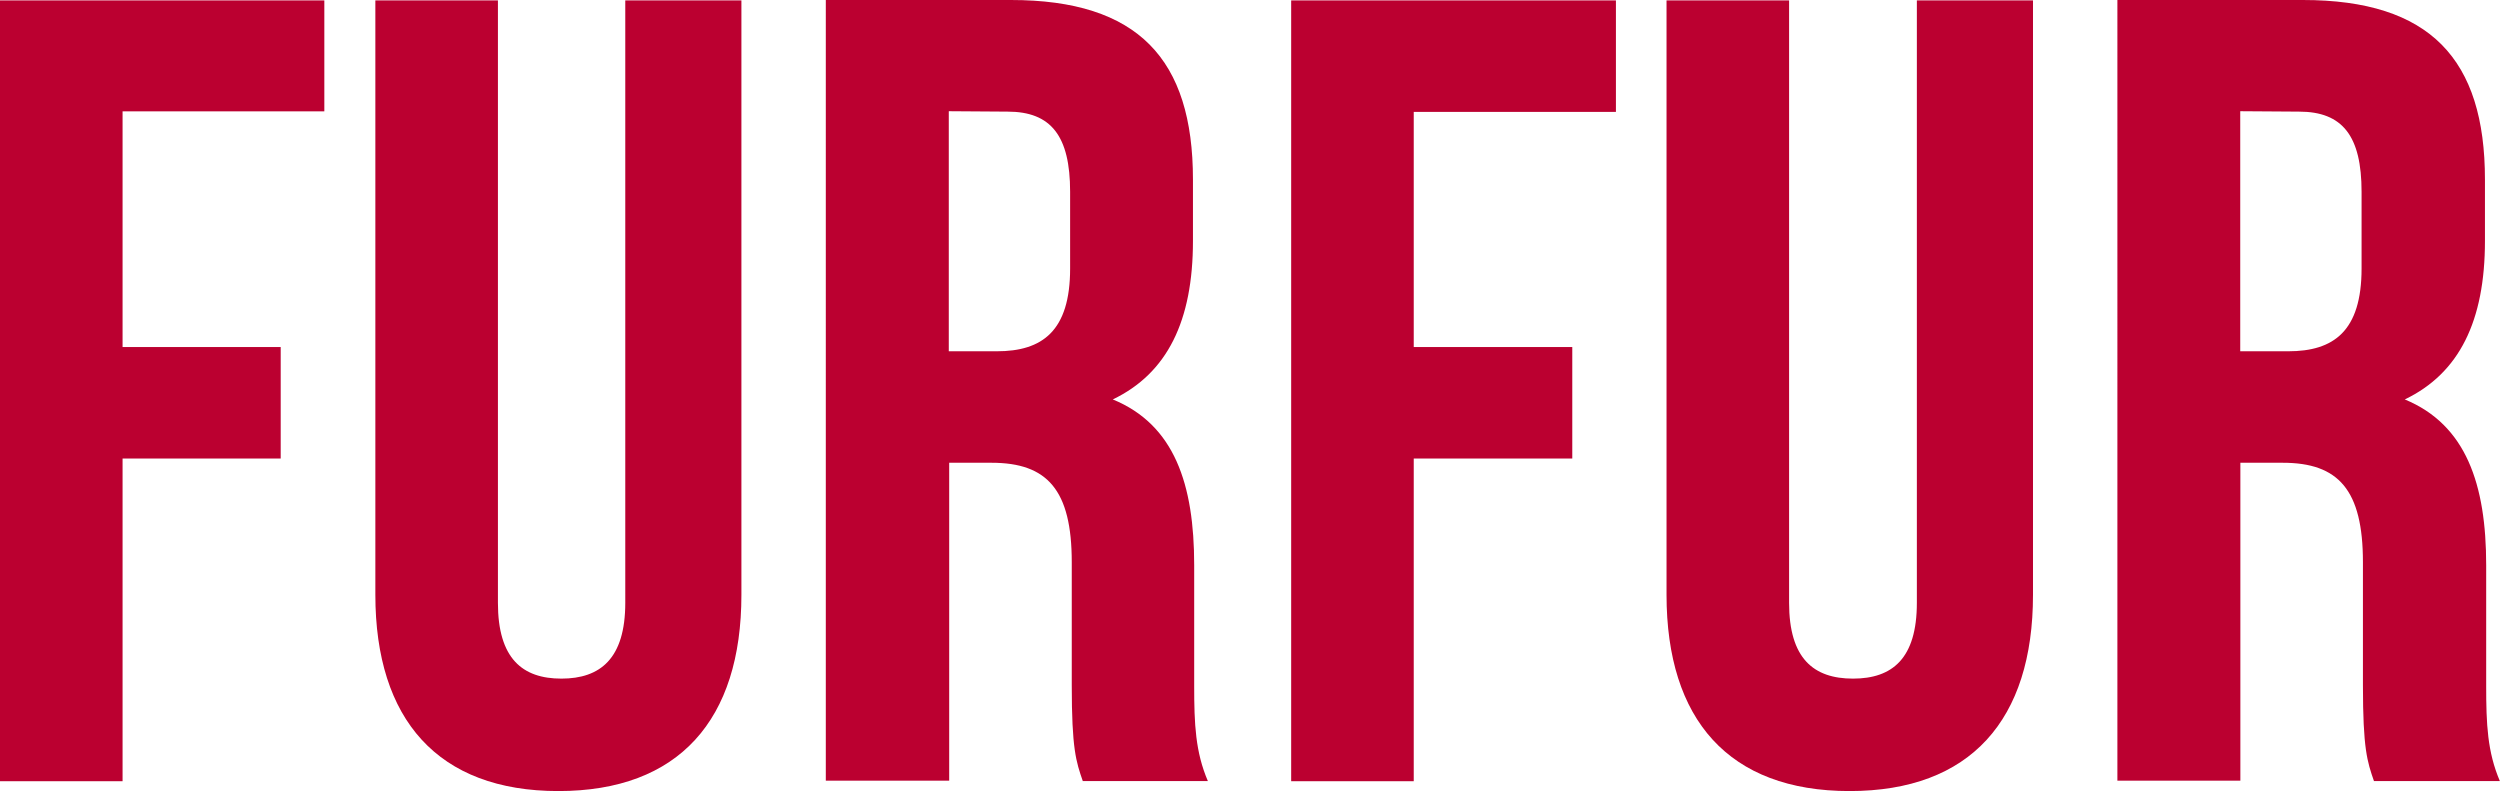 <?xml version="1.0" encoding="UTF-8"?><svg id="_レイヤー_2" xmlns="http://www.w3.org/2000/svg" viewBox="0 0 182.76 57.83"><defs><style>.cls-1{fill:#bb0030;}</style></defs><g id="Design"><path class="cls-1" d="M36.4.03v44.04c0,4.07,1.79,5.54,4.64,5.54s4.67-1.47,4.67-5.54V.03h8.49v43.45c0,9.15-4.57,14.35-13.38,14.35s-13.38-5.23-13.38-14.35V.03h8.96Z"/><path class="cls-1" d="M69.36,8.14v17.54h3.51c3.32,0,5.36-1.47,5.36-6.05v-5.61c0-4.07-1.38-5.86-4.57-5.86l-4.29-.03h0ZM79.16,57.11c-.5-1.44-.81-2.38-.81-7.02v-8.99c0-5.29-1.79-7.27-5.86-7.27h-3.1v23.24h-9.02V0h13.53c9.3,0,13.31,4.32,13.31,13.13v4.48c0,5.86-1.88,9.68-5.86,11.59,4.51,1.85,5.95,6.2,5.95,12.12v8.83c0,2.79.09,4.82,1,6.95h-9.15Z"/><path class="cls-1" d="M130.79.03v44.04c0,4.07,1.79,5.54,4.67,5.54s4.67-1.47,4.67-5.54V.03h8.49v43.45c0,9.15-4.57,14.35-13.41,14.35s-13.38-5.23-13.38-14.35V.03h8.96Z"/><path class="cls-1" d="M163.77,8.14v17.54h3.51c3.32,0,5.36-1.47,5.36-6.05v-5.61c0-4.07-1.38-5.86-4.57-5.86l-4.29-.03h0ZM173.55,57.11c-.5-1.44-.81-2.38-.81-7.02v-8.99c0-5.29-1.79-7.27-5.86-7.27h-3.1v23.24h-8.99V0h13.56c9.3,0,13.31,4.32,13.31,13.13v4.48c0,5.86-1.88,9.68-5.86,11.59,4.48,1.85,5.95,6.2,5.95,12.12v8.83c0,2.79.09,4.82,1,6.95h-9.21Z"/><polygon class="cls-1" points="0 .03 0 57.11 8.96 57.11 8.96 33.52 20.52 33.52 20.52 25.37 8.96 25.37 8.96 8.14 23.71 8.14 23.71 .03 0 .03"/><polygon class="cls-1" points="103.35 25.37 114.94 25.37 114.94 33.52 103.35 33.52 103.35 57.11 94.39 57.11 94.39 .03 118.13 .03 118.13 8.18 103.35 8.18 103.35 25.37"/></g></svg>
